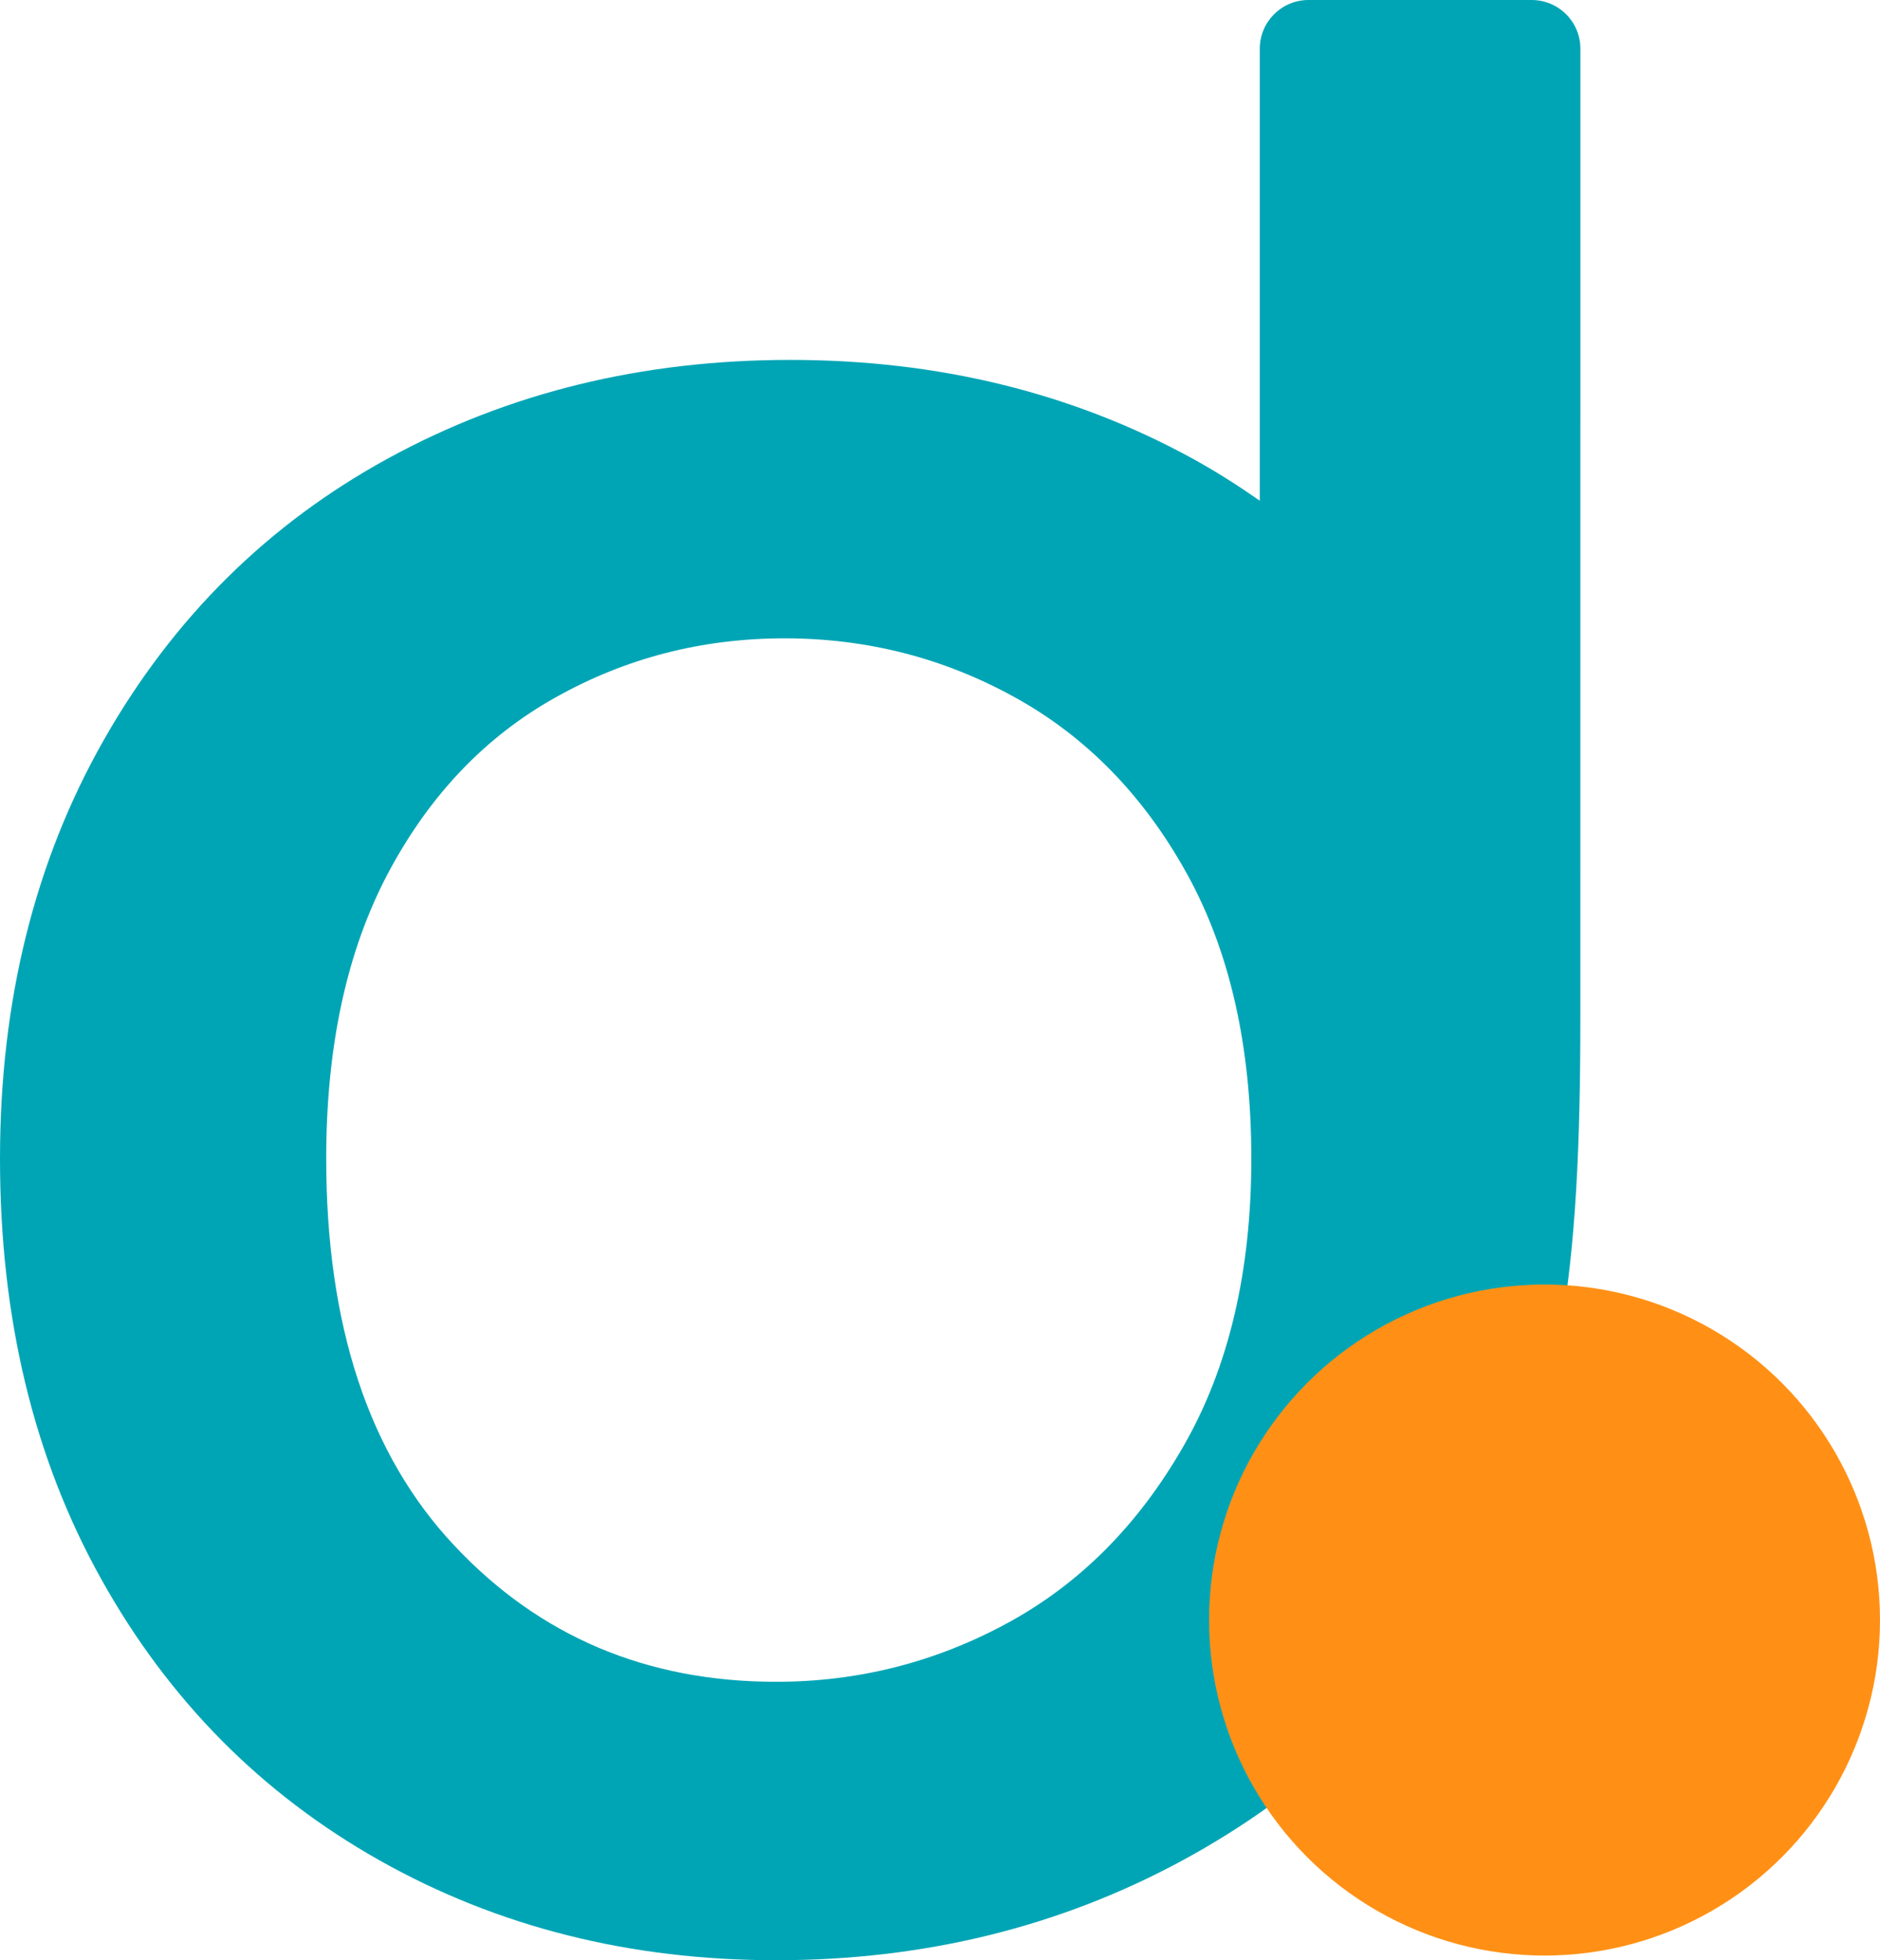 <?xml version="1.0" encoding="UTF-8"?>
<svg id="Lager_1" data-name="Lager 1" xmlns="http://www.w3.org/2000/svg" viewBox="0 0 440.184 458.899">
  <defs>
    <style>
      .cls-1 {
        fill: #00a5b5;
      }

      .cls-2 {
        fill: #ff9015;
      }
    </style>
  </defs>
  <path class="cls-1" d="M306.369,0c-6.298,0-11.403,5.105-11.403,11.403V117.217c-5.064-3.527-10.288-6.875-15.807-9.893-28.103-15.378-59.475-23.066-94.143-23.066-34.694,0-66.066,7.689-94.169,23.066-28.077,15.352-50.26,37.293-66.495,65.825C8.118,201.681,0,234.392,0,271.257c0,37.319,7.904,70.111,23.71,98.43,15.78,28.318,37.507,50.26,65.182,65.852,27.648,15.565,58.592,23.362,92.831,23.362,34.667,0,66.387-7.796,95.133-23.362,28.747-15.592,52.12-37.269,68.156-66.173,20.829-37.542,25.013-71.788,25.013-131.057l.009-226.905c0-6.298-5.105-11.403-11.402-11.403h-52.262Zm-29.191,338.421c-10.529,18.432-24.246,32.256-41.151,41.472-16.905,9.216-34.989,13.824-54.304,13.824-30.301,0-55.43-10.636-75.39-31.935-19.986-21.272-29.952-51.465-29.952-90.526,0-26.335,4.823-48.598,14.467-66.816,9.672-18.218,22.719-31.935,39.195-41.151,16.449-9.243,34.319-13.851,53.662-13.851,19.289,0,37.293,4.608,53.983,13.851,16.664,9.216,30.059,22.933,40.16,41.151,10.1,18.218,15.136,40.481,15.136,66.816s-5.251,48.732-15.806,67.165Z"/>
  <circle class="cls-2" cx="361.638" cy="379.261" r="78.546"/>
</svg>